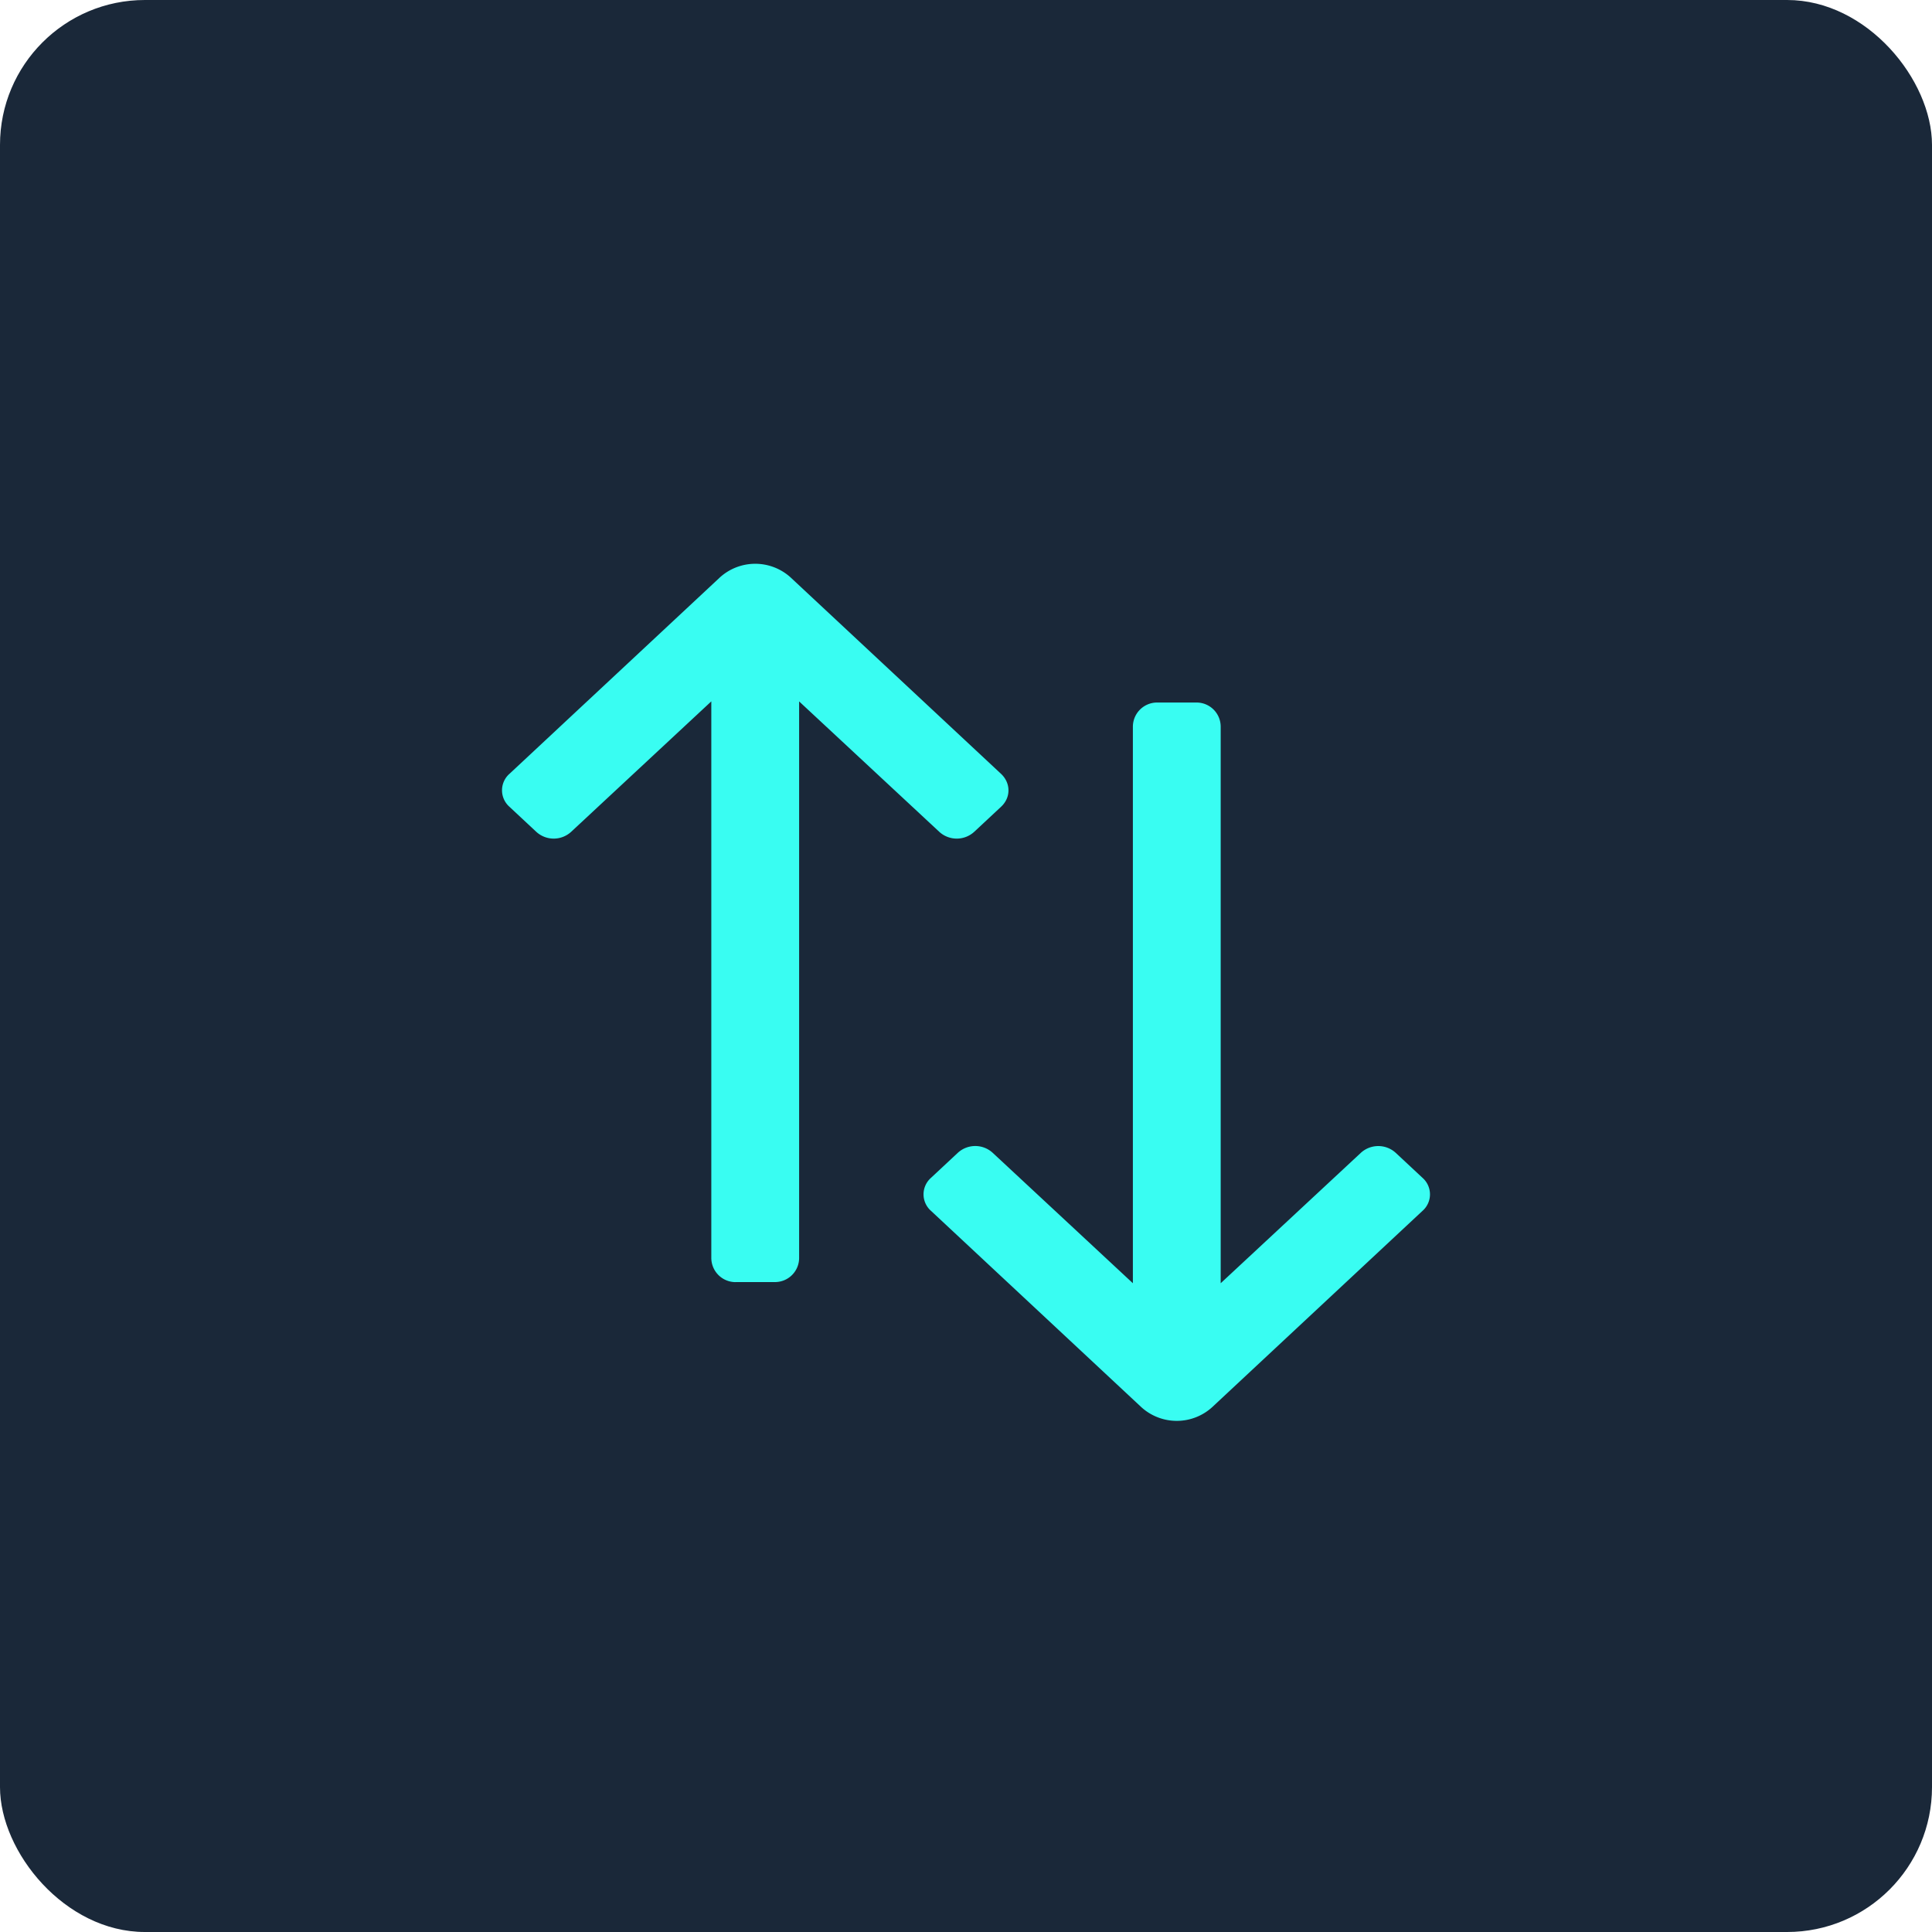 <svg xmlns="http://www.w3.org/2000/svg" width="40" height="40" viewBox="0 0 40 40">
    <g fill="none" fill-rule="evenodd">
        <rect width="40" height="40" fill="#1A2839" rx="3"/>
        <g fill="#39FDF2">
            <path d="M15.224 26.545a.502.502 0 0 1-.497-.5V14.521l-2.902 2.701a.534.534 0 0 1-.725-.003l-.554-.517a.455.455 0 0 1 .002-.681l4.353-4.063a1.09 1.09 0 0 1 1.471 0l4.353 4.063c.202.189.209.488.002.681l-.554.517a.535.535 0 0 1-.726.003l-2.902-2.7v11.521a.5.5 0 0 1-.496.501h-.825zM23.951 14.545a.502.502 0 0 0-.496.502v11.521l-2.902-2.7a.534.534 0 0 0-.726.003l-.554.517a.455.455 0 0 0 .002.681l4.353 4.063a1.09 1.09 0 0 0 1.471 0l4.353-4.063a.455.455 0 0 0 .002-.681l-.554-.517a.535.535 0 0 0-.725-.003l-2.902 2.7V15.047a.5.5 0 0 0-.497-.502h-.825z"/>
        </g>
    </g>
</svg>

